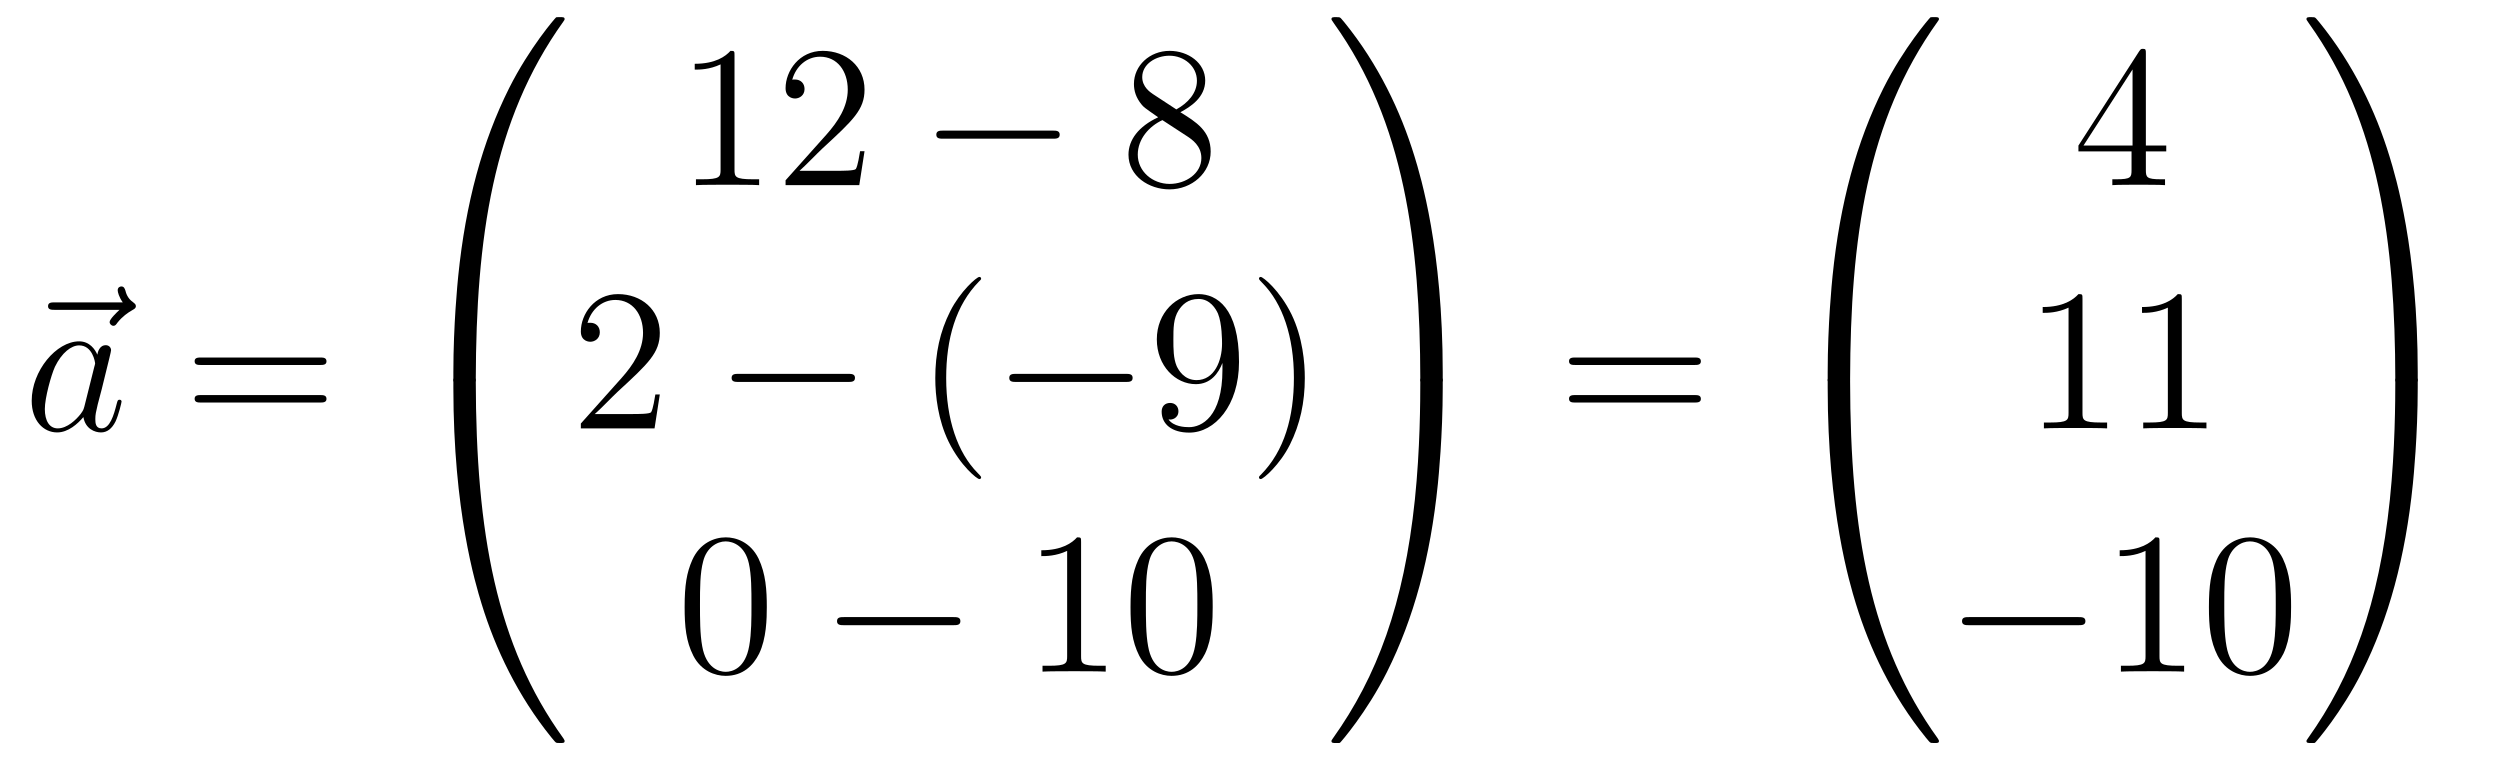 <?xml version='1.0'?>
<!-- This file was generated by dvisvgm 1.14.1 -->
<svg height='45pt' version='1.1' viewBox='0 -45 148 45' width='148pt' xmlns='http://www.w3.org/2000/svg' xmlns:xlink='http://www.w3.org/1999/xlink'>
<g id='page1'>
<g transform='matrix(1 0 0 1 -127 622)'>
<path d='M134.075 -648.657C133.932 -648.525 133.49 -648.107 133.49 -647.939C133.49 -647.82 133.597 -647.712 133.717 -647.712C133.824 -647.712 133.872 -647.784 133.956 -647.903C134.243 -648.262 134.566 -648.489 134.841 -648.645C134.96 -648.716 135.044 -648.752 135.044 -648.884C135.044 -648.991 134.948 -649.051 134.876 -649.111C134.542 -649.338 134.458 -649.661 134.422 -649.804C134.386 -649.9 134.35 -650.043 134.183 -650.043C134.111 -650.043 133.968 -649.995 133.968 -649.816C133.968 -649.708 134.04 -649.422 134.267 -649.099H130.25C130.047 -649.099 129.844 -649.099 129.844 -648.872C129.844 -648.657 130.059 -648.657 130.25 -648.657H134.075Z' fill-rule='evenodd'/>
<path d='M131.997 -642.942C131.937 -642.739 131.937 -642.715 131.77 -642.488C131.507 -642.153 130.981 -641.64 130.419 -641.64C129.929 -641.64 129.654 -642.082 129.654 -642.787C129.654 -643.445 130.025 -644.783 130.252 -645.286C130.658 -646.122 131.22 -646.553 131.686 -646.553C132.475 -646.553 132.631 -645.573 132.631 -645.477C132.631 -645.465 132.595 -645.309 132.583 -645.286L131.997 -642.942ZM132.762 -646.003C132.631 -646.313 132.308 -646.792 131.686 -646.792C130.335 -646.792 128.877 -645.047 128.877 -643.277C128.877 -642.094 129.57 -641.4 130.383 -641.4C131.041 -641.4 131.603 -641.914 131.937 -642.309C132.057 -641.604 132.619 -641.4 132.977 -641.4C133.336 -641.4 133.623 -641.616 133.838 -642.046C134.029 -642.453 134.197 -643.182 134.197 -643.229C134.197 -643.289 134.149 -643.337 134.077 -643.337C133.97 -643.337 133.958 -643.277 133.91 -643.098C133.731 -642.393 133.503 -641.64 133.013 -641.64C132.666 -641.64 132.643 -641.95 132.643 -642.189C132.643 -642.464 132.679 -642.596 132.786 -643.062C132.87 -643.361 132.93 -643.624 133.025 -643.971C133.467 -645.764 133.575 -646.194 133.575 -646.266C133.575 -646.433 133.444 -646.565 133.264 -646.565C132.882 -646.565 132.786 -646.146 132.762 -646.003Z' fill-rule='evenodd'/>
<path d='M145.945 -645.393C146.112 -645.393 146.328 -645.393 146.328 -645.608C146.328 -645.835 146.124 -645.835 145.945 -645.835H138.904C138.737 -645.835 138.522 -645.835 138.522 -645.62C138.522 -645.393 138.725 -645.393 138.904 -645.393H145.945ZM145.945 -643.17C146.112 -643.17 146.328 -643.17 146.328 -643.385C146.328 -643.612 146.124 -643.612 145.945 -643.612H138.904C138.737 -643.612 138.522 -643.612 138.522 -643.397C138.522 -643.17 138.725 -643.17 138.904 -643.17H145.945Z' fill-rule='evenodd'/>
<path d='M154.831 -644.361C155.094 -644.361 155.166 -644.361 155.166 -644.529C155.189 -652.908 156.158 -659.866 160.342 -665.711C160.425 -665.819 160.425 -665.843 160.425 -665.867C160.425 -665.986 160.342 -665.986 160.15 -665.986C159.959 -665.986 159.935 -665.986 159.911 -665.962C159.863 -665.927 158.345 -664.181 157.138 -661.778C155.56 -658.623 154.568 -655 154.126 -650.649C154.09 -650.278 153.839 -647.792 153.839 -644.959V-644.493C153.851 -644.361 153.922 -644.361 154.173 -644.361H154.831Z' fill-rule='evenodd'/>
<path d='M154.173 -644.638C153.922 -644.638 153.851 -644.638 153.839 -644.506V-644.04C153.839 -636.736 155.142 -632.457 155.512 -631.249C156.325 -628.595 157.652 -625.798 159.648 -623.336C159.828 -623.12 159.875 -623.061 159.923 -623.037C159.947 -623.025 159.959 -623.013 160.15 -623.013C160.342 -623.013 160.425 -623.013 160.425 -623.132C160.425 -623.156 160.425 -623.18 160.354 -623.288C156.373 -628.811 155.178 -635.457 155.166 -644.47C155.166 -644.638 155.094 -644.638 154.831 -644.638H154.173Z' fill-rule='evenodd'/>
<path d='M170.483 -663.702C170.483 -663.978 170.483 -663.989 170.244 -663.989C169.957 -663.667 169.359 -663.224 168.128 -663.224V-662.878C168.403 -662.878 169 -662.878 169.658 -663.188V-656.96C169.658 -656.53 169.622 -656.387 168.57 -656.387H168.2V-656.04C168.522 -656.064 169.682 -656.064 170.076 -656.064C170.471 -656.064 171.618 -656.064 171.941 -656.04V-656.387H171.571C170.519 -656.387 170.483 -656.53 170.483 -656.96V-663.702ZM178.18 -658.048H177.917C177.881 -657.845 177.785 -657.187 177.666 -656.996C177.582 -656.889 176.901 -656.889 176.542 -656.889H174.331C174.653 -657.164 175.382 -657.929 175.693 -658.216C177.51 -659.889 178.18 -660.511 178.18 -661.694C178.18 -663.069 177.092 -663.989 175.705 -663.989C174.319 -663.989 173.506 -662.806 173.506 -661.778C173.506 -661.168 174.032 -661.168 174.067 -661.168C174.319 -661.168 174.629 -661.347 174.629 -661.73C174.629 -662.065 174.402 -662.292 174.067 -662.292C173.96 -662.292 173.936 -662.292 173.9 -662.28C174.127 -663.093 174.773 -663.643 175.55 -663.643C176.566 -663.643 177.187 -662.794 177.187 -661.694C177.187 -660.678 176.602 -659.793 175.921 -659.028L173.506 -656.327V-656.04H177.869L178.18 -658.048Z' fill-rule='evenodd'/>
<path d='M189.316 -658.789C189.519 -658.789 189.734 -658.789 189.734 -659.028C189.734 -659.268 189.519 -659.268 189.316 -659.268H182.848C182.645 -659.268 182.43 -659.268 182.43 -659.028C182.43 -658.789 182.645 -658.789 182.848 -658.789H189.316Z' fill-rule='evenodd'/>
<path d='M196.878 -660.355C197.476 -660.678 198.349 -661.228 198.349 -662.232C198.349 -663.272 197.345 -663.989 196.244 -663.989C195.061 -663.989 194.129 -663.117 194.129 -662.029C194.129 -661.623 194.249 -661.216 194.584 -660.81C194.714 -660.654 194.726 -660.642 195.564 -660.057C194.404 -659.519 193.806 -658.718 193.806 -657.845C193.806 -656.578 195.013 -655.789 196.232 -655.789C197.56 -655.789 198.672 -656.769 198.672 -658.024C198.672 -659.244 197.81 -659.782 196.878 -660.355ZM195.253 -661.431C195.097 -661.539 194.62 -661.85 194.62 -662.435C194.62 -663.213 195.432 -663.702 196.232 -663.702C197.094 -663.702 197.858 -663.081 197.858 -662.22C197.858 -661.491 197.333 -660.905 196.639 -660.523L195.253 -661.431ZM195.815 -659.889L197.261 -658.945C197.572 -658.742 198.121 -658.371 198.121 -657.642C198.121 -656.733 197.201 -656.112 196.244 -656.112C195.228 -656.112 194.356 -656.853 194.356 -657.845C194.356 -658.777 195.037 -659.531 195.815 -659.889Z' fill-rule='evenodd'/>
<path d='M166.06 -643.648H165.797C165.761 -643.445 165.665 -642.787 165.546 -642.596C165.462 -642.489 164.781 -642.489 164.422 -642.489H162.211C162.533 -642.764 163.263 -643.529 163.573 -643.816C165.39 -645.489 166.06 -646.111 166.06 -647.294C166.06 -648.669 164.972 -649.589 163.585 -649.589S161.386 -648.406 161.386 -647.378C161.386 -646.768 161.912 -646.768 161.948 -646.768C162.199 -646.768 162.509 -646.947 162.509 -647.33C162.509 -647.665 162.282 -647.892 161.948 -647.892C161.84 -647.892 161.816 -647.892 161.78 -647.88C162.008 -648.693 162.653 -649.243 163.43 -649.243C164.446 -649.243 165.068 -648.394 165.068 -647.294C165.068 -646.278 164.482 -645.393 163.801 -644.628L161.386 -641.927V-641.64H165.749L166.06 -643.648Z' fill-rule='evenodd'/>
<path d='M177.197 -644.389C177.4 -644.389 177.615 -644.389 177.615 -644.628C177.615 -644.868 177.4 -644.868 177.197 -644.868H170.73C170.526 -644.868 170.311 -644.868 170.311 -644.628C170.311 -644.389 170.526 -644.389 170.73 -644.389H177.197Z' fill-rule='evenodd'/>
<path d='M185.082 -638.735C185.082 -638.771 185.082 -638.795 184.879 -638.998C183.684 -640.206 183.014 -642.178 183.014 -644.617C183.014 -646.936 183.576 -648.932 184.963 -650.343C185.082 -650.45 185.082 -650.474 185.082 -650.51C185.082 -650.582 185.022 -650.606 184.975 -650.606C184.819 -650.606 183.839 -649.745 183.253 -648.573C182.644 -647.366 182.369 -646.087 182.369 -644.617C182.369 -643.552 182.536 -642.13 183.158 -640.851C183.863 -639.417 184.843 -638.639 184.975 -638.639C185.022 -638.639 185.082 -638.663 185.082 -638.735Z' fill-rule='evenodd'/>
<path d='M193.633 -644.389C193.837 -644.389 194.052 -644.389 194.052 -644.628C194.052 -644.868 193.837 -644.868 193.633 -644.868H187.166C186.963 -644.868 186.748 -644.868 186.748 -644.628C186.748 -644.389 186.963 -644.389 187.166 -644.389H193.633Z' fill-rule='evenodd'/>
<path d='M199.369 -645.119C199.369 -642.297 198.114 -641.712 197.396 -641.712C197.11 -641.712 196.476 -641.748 196.177 -642.166H196.249C196.333 -642.142 196.763 -642.214 196.763 -642.656C196.763 -642.919 196.584 -643.146 196.273 -643.146C195.962 -643.146 195.77 -642.943 195.77 -642.632C195.77 -641.891 196.369 -641.389 197.408 -641.389C198.904 -641.389 200.35 -642.979 200.35 -645.573C200.35 -648.788 199.01 -649.589 197.959 -649.589C196.644 -649.589 195.484 -648.49 195.484 -646.912C195.484 -645.334 196.596 -644.258 197.791 -644.258C198.676 -644.258 199.13 -644.903 199.369 -645.513V-645.119ZM197.839 -644.497C197.086 -644.497 196.763 -645.107 196.656 -645.334C196.464 -645.788 196.464 -646.362 196.464 -646.9C196.464 -647.569 196.464 -648.143 196.775 -648.633C196.991 -648.956 197.314 -649.302 197.959 -649.302C198.64 -649.302 198.986 -648.705 199.106 -648.43C199.345 -647.844 199.345 -646.828 199.345 -646.649C199.345 -645.645 198.89 -644.497 197.839 -644.497ZM204.245 -644.617C204.245 -645.525 204.126 -647.007 203.456 -648.394C202.751 -649.828 201.77 -650.606 201.638 -650.606C201.592 -650.606 201.532 -650.582 201.532 -650.51C201.532 -650.474 201.532 -650.45 201.734 -650.247C202.931 -649.04 203.599 -647.067 203.599 -644.628C203.599 -642.309 203.038 -640.313 201.65 -638.902C201.532 -638.795 201.532 -638.771 201.532 -638.735C201.532 -638.663 201.592 -638.639 201.638 -638.639C201.794 -638.639 202.775 -639.5 203.36 -640.672C203.97 -641.891 204.245 -643.182 204.245 -644.617Z' fill-rule='evenodd'/>
<path d='M172.395 -631.065C172.395 -632.058 172.336 -633.026 171.905 -633.934C171.415 -634.927 170.554 -635.189 169.969 -635.189C169.275 -635.189 168.427 -634.843 167.984 -633.851C167.65 -633.097 167.53 -632.356 167.53 -631.065C167.53 -629.906 167.614 -629.033 168.044 -628.184C168.51 -627.276 169.335 -626.989 169.957 -626.989C170.997 -626.989 171.594 -627.611 171.941 -628.304C172.372 -629.2 172.395 -630.372 172.395 -631.065ZM169.957 -627.228C169.574 -627.228 168.797 -627.443 168.57 -628.746C168.439 -629.463 168.439 -630.372 168.439 -631.209C168.439 -632.189 168.439 -633.073 168.63 -633.779C168.833 -634.58 169.443 -634.95 169.957 -634.95C170.411 -634.95 171.104 -634.675 171.332 -633.648C171.487 -632.966 171.487 -632.022 171.487 -631.209C171.487 -630.408 171.487 -629.499 171.355 -628.77C171.128 -627.455 170.375 -627.228 169.957 -627.228Z' fill-rule='evenodd'/>
<path d='M183.437 -629.989C183.64 -629.989 183.855 -629.989 183.855 -630.228C183.855 -630.468 183.64 -630.468 183.437 -630.468H176.97C176.766 -630.468 176.551 -630.468 176.551 -630.228C176.551 -629.989 176.766 -629.989 176.97 -629.989H183.437Z' fill-rule='evenodd'/>
<path d='M191 -634.902C191 -635.178 191 -635.189 190.761 -635.189C190.474 -634.867 189.876 -634.424 188.645 -634.424V-634.078C188.92 -634.078 189.518 -634.078 190.175 -634.388V-628.16C190.175 -627.73 190.139 -627.587 189.087 -627.587H188.717V-627.24C189.039 -627.264 190.199 -627.264 190.593 -627.264C190.988 -627.264 192.136 -627.264 192.458 -627.24V-627.587H192.088C191.036 -627.587 191 -627.73 191 -628.16V-634.902ZM198.792 -631.065C198.792 -632.058 198.733 -633.026 198.302 -633.934C197.813 -634.927 196.951 -635.189 196.366 -635.189C195.672 -635.189 194.824 -634.843 194.382 -633.851C194.047 -633.097 193.927 -632.356 193.927 -631.065C193.927 -629.906 194.011 -629.033 194.441 -628.184C194.908 -627.276 195.732 -626.989 196.354 -626.989C197.394 -626.989 197.992 -627.611 198.338 -628.304C198.769 -629.2 198.792 -630.372 198.792 -631.065ZM196.354 -627.228C195.972 -627.228 195.194 -627.443 194.968 -628.746C194.836 -629.463 194.836 -630.372 194.836 -631.209C194.836 -632.189 194.836 -633.073 195.028 -633.779C195.23 -634.58 195.84 -634.95 196.354 -634.95C196.808 -634.95 197.502 -634.675 197.729 -633.648C197.884 -632.966 197.884 -632.022 197.884 -631.209C197.884 -630.408 197.884 -629.499 197.753 -628.77C197.526 -627.455 196.772 -627.228 196.354 -627.228Z' fill-rule='evenodd'/>
<path d='M212.41 -644.959C212.41 -652.263 211.106 -656.542 210.736 -657.75C209.923 -660.404 208.596 -663.201 206.599 -665.663C206.42 -665.879 206.372 -665.938 206.324 -665.962C206.3 -665.974 206.288 -665.986 206.098 -665.986C205.918 -665.986 205.823 -665.986 205.823 -665.867C205.823 -665.843 205.823 -665.819 205.978 -665.604C210.138 -659.794 211.07 -652.622 211.082 -644.529C211.082 -644.361 211.154 -644.361 211.417 -644.361H212.075C212.326 -644.361 212.398 -644.361 212.41 -644.493V-644.959Z' fill-rule='evenodd'/>
<path d='M212.41 -644.506C212.398 -644.638 212.326 -644.638 212.075 -644.638H211.417C211.154 -644.638 211.082 -644.638 211.082 -644.47C211.082 -643.239 211.07 -640.394 210.76 -637.417C210.114 -631.237 208.524 -626.958 205.907 -623.288C205.823 -623.18 205.823 -623.156 205.823 -623.132C205.823 -623.013 205.918 -623.013 206.098 -623.013C206.288 -623.013 206.312 -623.013 206.336 -623.037C206.384 -623.073 207.902 -624.818 209.11 -627.221C210.688 -630.377 211.68 -633.998 212.122 -638.35C212.158 -638.72 212.41 -641.207 212.41 -644.04V-644.506Z' fill-rule='evenodd'/>
<path d='M227.309 -645.393C227.477 -645.393 227.692 -645.393 227.692 -645.608C227.692 -645.835 227.489 -645.835 227.309 -645.835H220.268C220.1 -645.835 219.886 -645.835 219.886 -645.62C219.886 -645.393 220.088 -645.393 220.268 -645.393H227.309ZM227.309 -643.17C227.477 -643.17 227.692 -643.17 227.692 -643.385C227.692 -643.612 227.489 -643.612 227.309 -643.612H220.268C220.1 -643.612 219.886 -643.612 219.886 -643.397C219.886 -643.17 220.088 -643.17 220.268 -643.17H227.309Z' fill-rule='evenodd'/>
<path d='M236.191 -644.361C236.454 -644.361 236.526 -644.361 236.526 -644.529C236.549 -652.908 237.518 -659.866 241.702 -665.711C241.786 -665.819 241.786 -665.843 241.786 -665.867C241.786 -665.986 241.702 -665.986 241.511 -665.986C241.319 -665.986 241.295 -665.986 241.271 -665.962C241.224 -665.927 239.705 -664.181 238.498 -661.778C236.92 -658.623 235.928 -655 235.486 -650.649C235.45 -650.278 235.199 -647.792 235.199 -644.959V-644.493C235.211 -644.361 235.282 -644.361 235.534 -644.361H236.191Z' fill-rule='evenodd'/>
<path d='M235.534 -644.638C235.282 -644.638 235.211 -644.638 235.199 -644.506V-644.04C235.199 -636.736 236.502 -632.457 236.872 -631.249C237.685 -628.595 239.012 -625.798 241.008 -623.336C241.188 -623.12 241.235 -623.061 241.283 -623.037C241.307 -623.025 241.319 -623.013 241.511 -623.013C241.702 -623.013 241.786 -623.013 241.786 -623.132C241.786 -623.156 241.786 -623.18 241.714 -623.288C237.733 -628.811 236.538 -635.457 236.526 -644.47C236.526 -644.638 236.454 -644.638 236.191 -644.638H235.534Z' fill-rule='evenodd'/>
<path d='M254.035 -663.822C254.035 -664.049 254.035 -664.109 253.868 -664.109C253.772 -664.109 253.736 -664.109 253.64 -663.966L250.043 -658.383V-658.036H253.187V-656.948C253.187 -656.506 253.163 -656.387 252.29 -656.387H252.05V-656.04C252.326 -656.064 253.271 -656.064 253.606 -656.064C253.939 -656.064 254.897 -656.064 255.17 -656.04V-656.387H254.932C254.071 -656.387 254.035 -656.506 254.035 -656.948V-658.036H255.242V-658.383H254.035V-663.822ZM253.247 -662.89V-658.383H250.342L253.247 -662.89Z' fill-rule='evenodd'/>
<path d='M250.283 -649.302C250.283 -649.578 250.283 -649.589 250.044 -649.589C249.757 -649.267 249.16 -648.824 247.928 -648.824V-648.478C248.203 -648.478 248.801 -648.478 249.458 -648.788V-642.56C249.458 -642.13 249.422 -641.987 248.37 -641.987H247.999V-641.64C248.322 -641.664 249.482 -641.664 249.876 -641.664C250.271 -641.664 251.418 -641.664 251.741 -641.64V-641.987H251.371C250.319 -641.987 250.283 -642.13 250.283 -642.56V-649.302ZM256.163 -649.302C256.163 -649.578 256.163 -649.589 255.924 -649.589C255.637 -649.267 255.038 -648.824 253.807 -648.824V-648.478C254.083 -648.478 254.681 -648.478 255.337 -648.788V-642.56C255.337 -642.13 255.302 -641.987 254.25 -641.987H253.879V-641.64C254.202 -641.664 255.362 -641.664 255.756 -641.664C256.151 -641.664 257.298 -641.664 257.621 -641.64V-641.987H257.25C256.199 -641.987 256.163 -642.13 256.163 -642.56V-649.302Z' fill-rule='evenodd'/>
<path d='M250.038 -629.989C250.241 -629.989 250.457 -629.989 250.457 -630.228C250.457 -630.468 250.241 -630.468 250.038 -630.468H243.571C243.367 -630.468 243.152 -630.468 243.152 -630.228C243.152 -629.989 243.367 -629.989 243.571 -629.989H250.038Z' fill-rule='evenodd'/>
<path d='M254.842 -634.902C254.842 -635.178 254.842 -635.189 254.602 -635.189C254.315 -634.867 253.717 -634.424 252.486 -634.424V-634.078C252.761 -634.078 253.358 -634.078 254.016 -634.388V-628.16C254.016 -627.73 253.98 -627.587 252.929 -627.587H252.558V-627.24C252.881 -627.264 254.04 -627.264 254.435 -627.264C254.83 -627.264 255.977 -627.264 256.3 -627.24V-627.587H255.929C254.878 -627.587 254.842 -627.73 254.842 -628.16V-634.902ZM262.633 -631.065C262.633 -632.058 262.574 -633.026 262.144 -633.934C261.654 -634.927 260.792 -635.189 260.207 -635.189C259.513 -635.189 258.665 -634.843 258.222 -633.851C257.888 -633.097 257.768 -632.356 257.768 -631.065C257.768 -629.906 257.852 -629.033 258.282 -628.184C258.749 -627.276 259.573 -626.989 260.195 -626.989C261.235 -626.989 261.833 -627.611 262.18 -628.304C262.609 -629.2 262.633 -630.372 262.633 -631.065ZM260.195 -627.228C259.812 -627.228 259.036 -627.443 258.808 -628.746C258.677 -629.463 258.677 -630.372 258.677 -631.209C258.677 -632.189 258.677 -633.073 258.868 -633.779C259.072 -634.58 259.681 -634.95 260.195 -634.95C260.65 -634.95 261.342 -634.675 261.57 -633.648C261.725 -632.966 261.725 -632.022 261.725 -631.209C261.725 -630.408 261.725 -629.499 261.594 -628.77C261.367 -627.455 260.614 -627.228 260.195 -627.228Z' fill-rule='evenodd'/>
<path d='M270.13 -644.959C270.13 -652.263 268.826 -656.542 268.456 -657.75C267.643 -660.404 266.316 -663.201 264.319 -665.663C264.14 -665.879 264.092 -665.938 264.044 -665.962C264.02 -665.974 264.008 -665.986 263.818 -665.986C263.638 -665.986 263.543 -665.986 263.543 -665.867C263.543 -665.843 263.543 -665.819 263.698 -665.604C267.858 -659.794 268.79 -652.622 268.802 -644.529C268.802 -644.361 268.874 -644.361 269.137 -644.361H269.795C270.046 -644.361 270.118 -644.361 270.13 -644.493V-644.959Z' fill-rule='evenodd'/>
<path d='M270.13 -644.506C270.118 -644.638 270.046 -644.638 269.795 -644.638H269.137C268.874 -644.638 268.802 -644.638 268.802 -644.47C268.802 -643.239 268.79 -640.394 268.48 -637.417C267.834 -631.237 266.244 -626.958 263.627 -623.288C263.543 -623.18 263.543 -623.156 263.543 -623.132C263.543 -623.013 263.638 -623.013 263.818 -623.013C264.008 -623.013 264.032 -623.013 264.056 -623.037C264.104 -623.073 265.622 -624.818 266.83 -627.221C268.408 -630.377 269.4 -633.998 269.842 -638.35C269.878 -638.72 270.13 -641.207 270.13 -644.04V-644.506Z' fill-rule='evenodd'/>
</g>
</g>
</svg>

